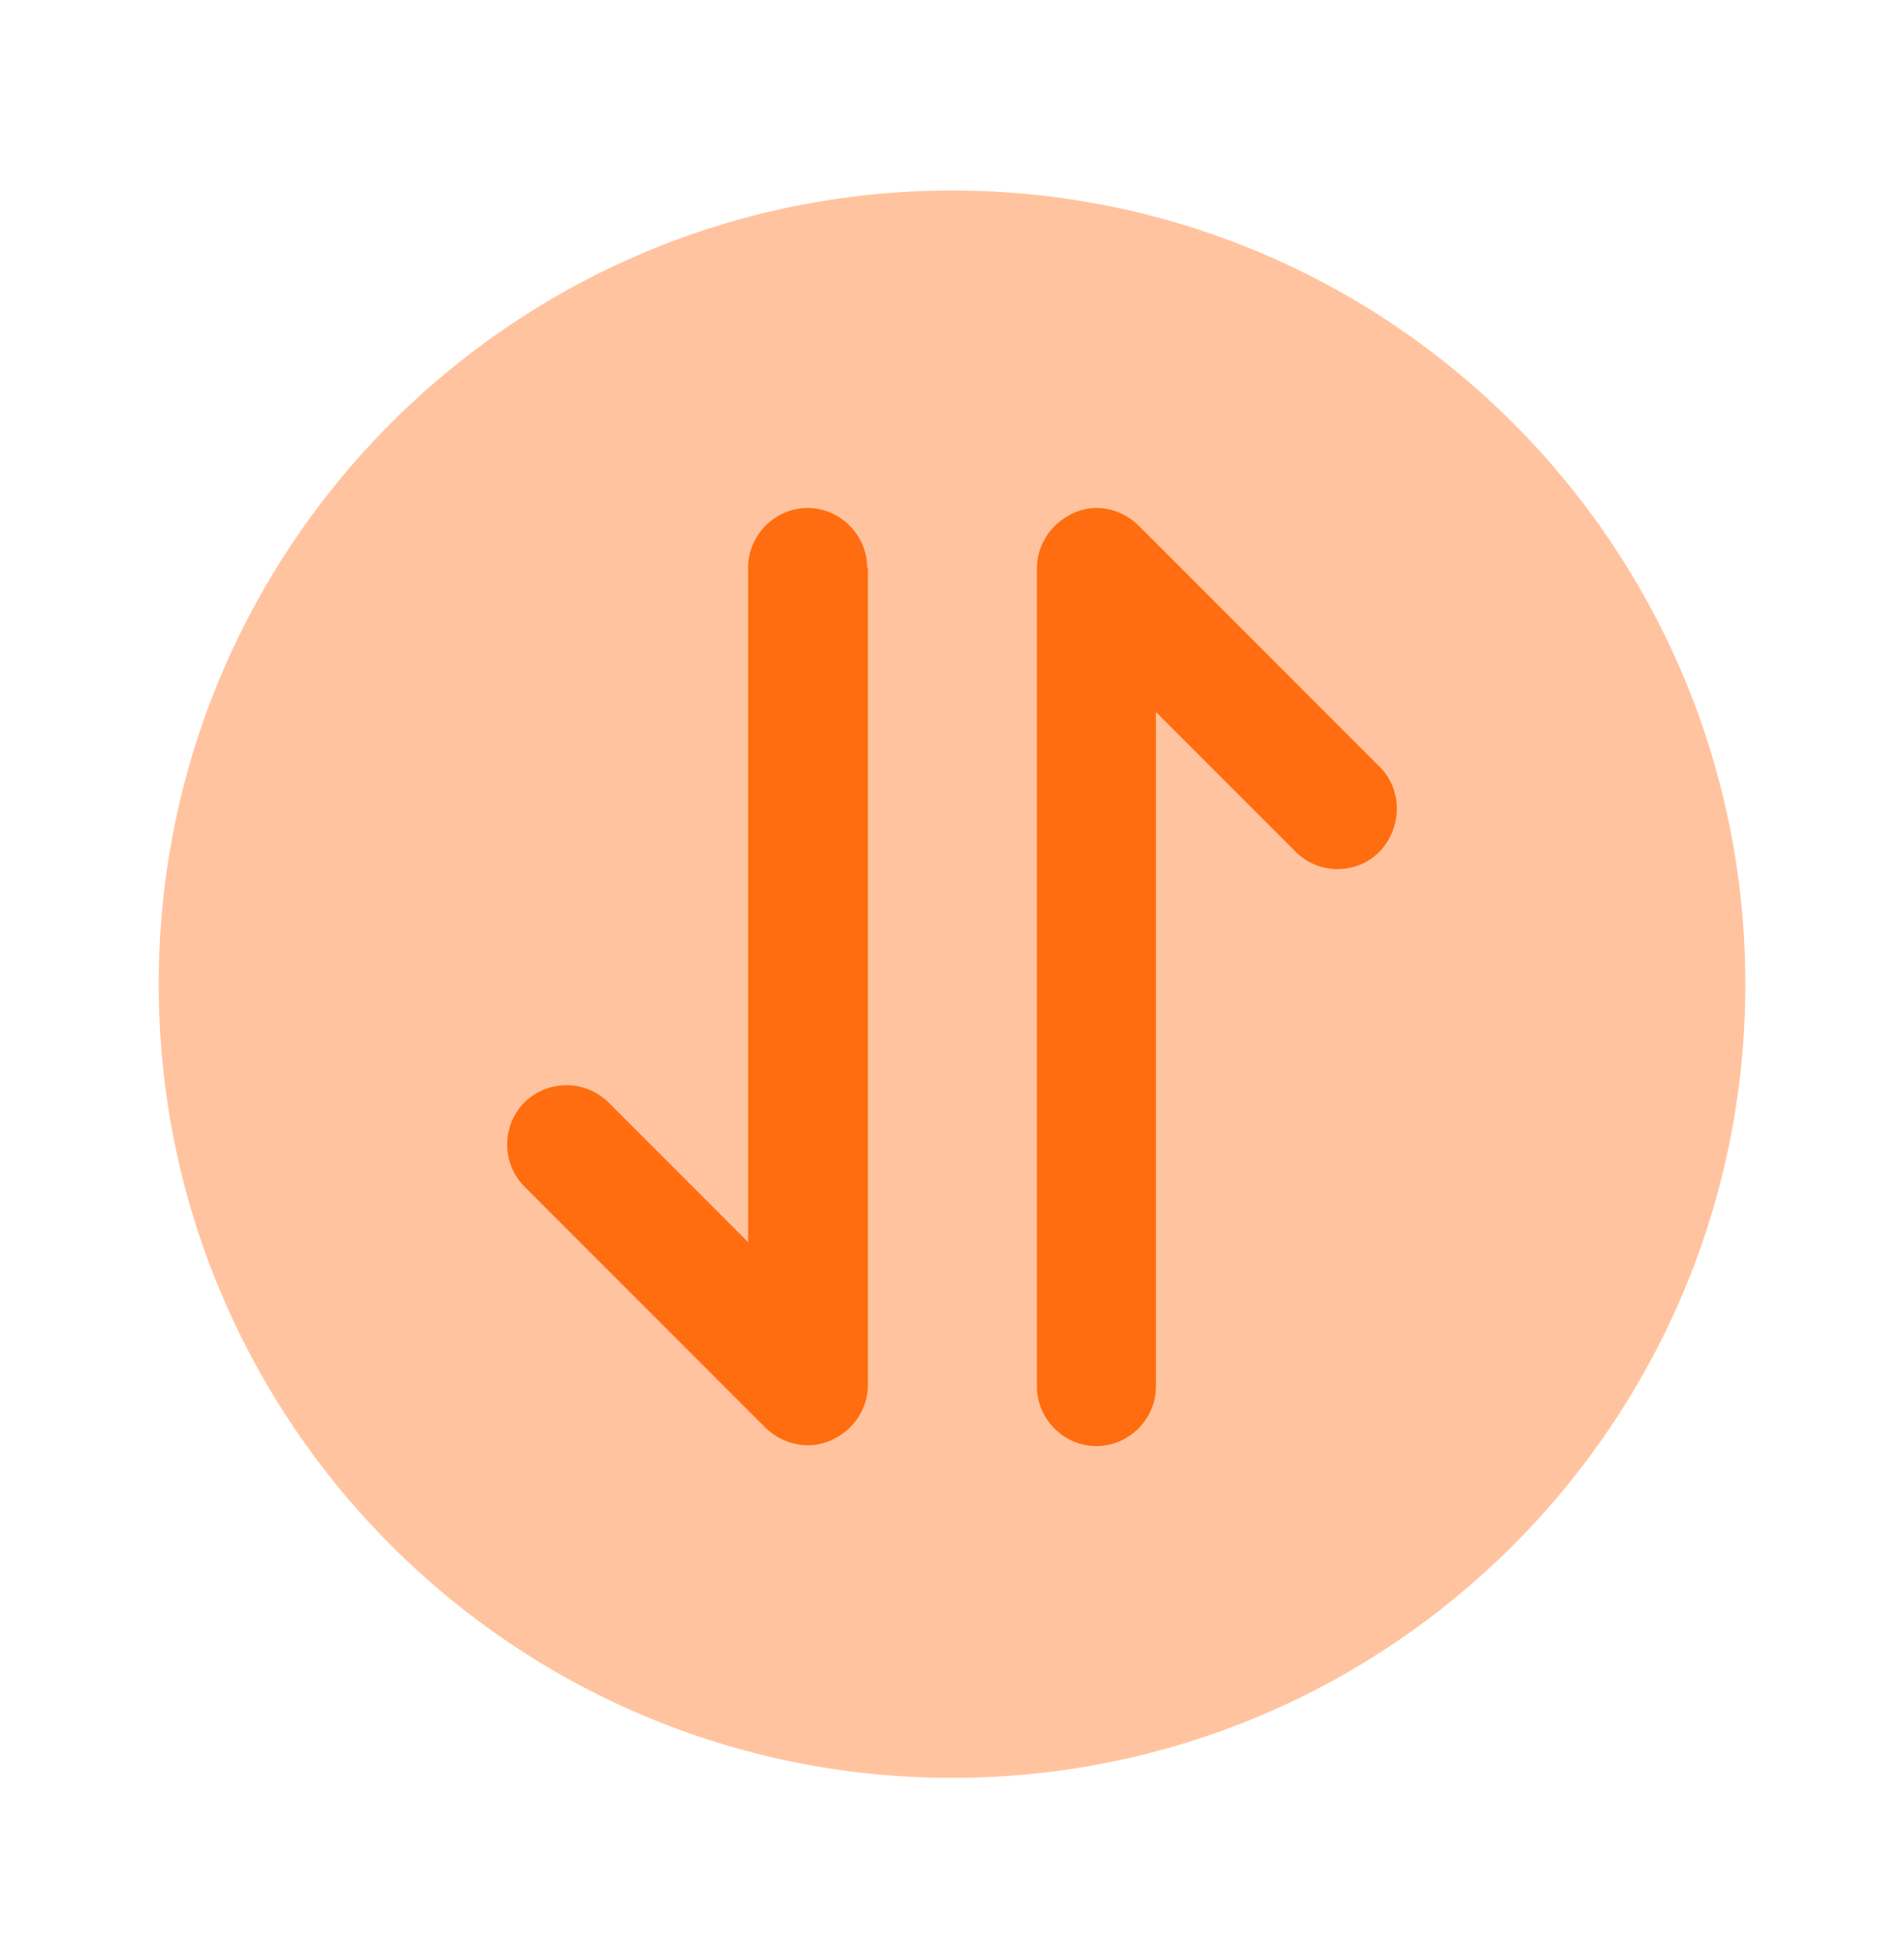<svg width="40" height="41" viewBox="0 0 40 41" fill="none" xmlns="http://www.w3.org/2000/svg">
<g id="Iconsax/Bulk/arrangeverticalcircle">
<path id="Vector" opacity="0.4" d="M20.001 37.335C29.206 37.335 36.667 29.873 36.667 20.668C36.667 11.463 29.206 4.001 20.001 4.001C10.796 4.001 3.334 11.463 3.334 20.668C3.334 29.873 10.796 37.335 20.001 37.335Z" fill="#FF6D10"/>
<path id="Vector_2" d="M28.983 16.101L23.917 11.035C23.801 10.921 23.666 10.831 23.517 10.768C23.367 10.702 23.205 10.668 23.042 10.668C22.878 10.668 22.716 10.702 22.567 10.768C22.267 10.901 22.017 11.135 21.884 11.451C21.817 11.601 21.784 11.768 21.784 11.935V29.118C21.784 29.801 22.35 30.368 23.034 30.368C23.717 30.368 24.284 29.801 24.284 29.118V14.951L27.217 17.885C27.467 18.135 27.784 18.251 28.1 18.251C28.417 18.251 28.733 18.135 28.983 17.885C29.467 17.368 29.467 16.585 28.983 16.101ZM18.217 11.918C18.217 11.235 17.65 10.668 16.967 10.668C16.284 10.668 15.717 11.235 15.717 11.918V26.085L12.784 23.151C12.548 22.919 12.231 22.789 11.9 22.789C11.569 22.789 11.252 22.919 11.017 23.151C10.534 23.635 10.534 24.435 11.017 24.918L16.084 29.985C16.32 30.215 16.636 30.346 16.967 30.351C17.134 30.351 17.284 30.318 17.45 30.251C17.75 30.118 18 29.885 18.134 29.568C18.2 29.418 18.233 29.251 18.233 29.085V11.918H18.217Z" fill="#FF6D10"/>
</g>
</svg>
